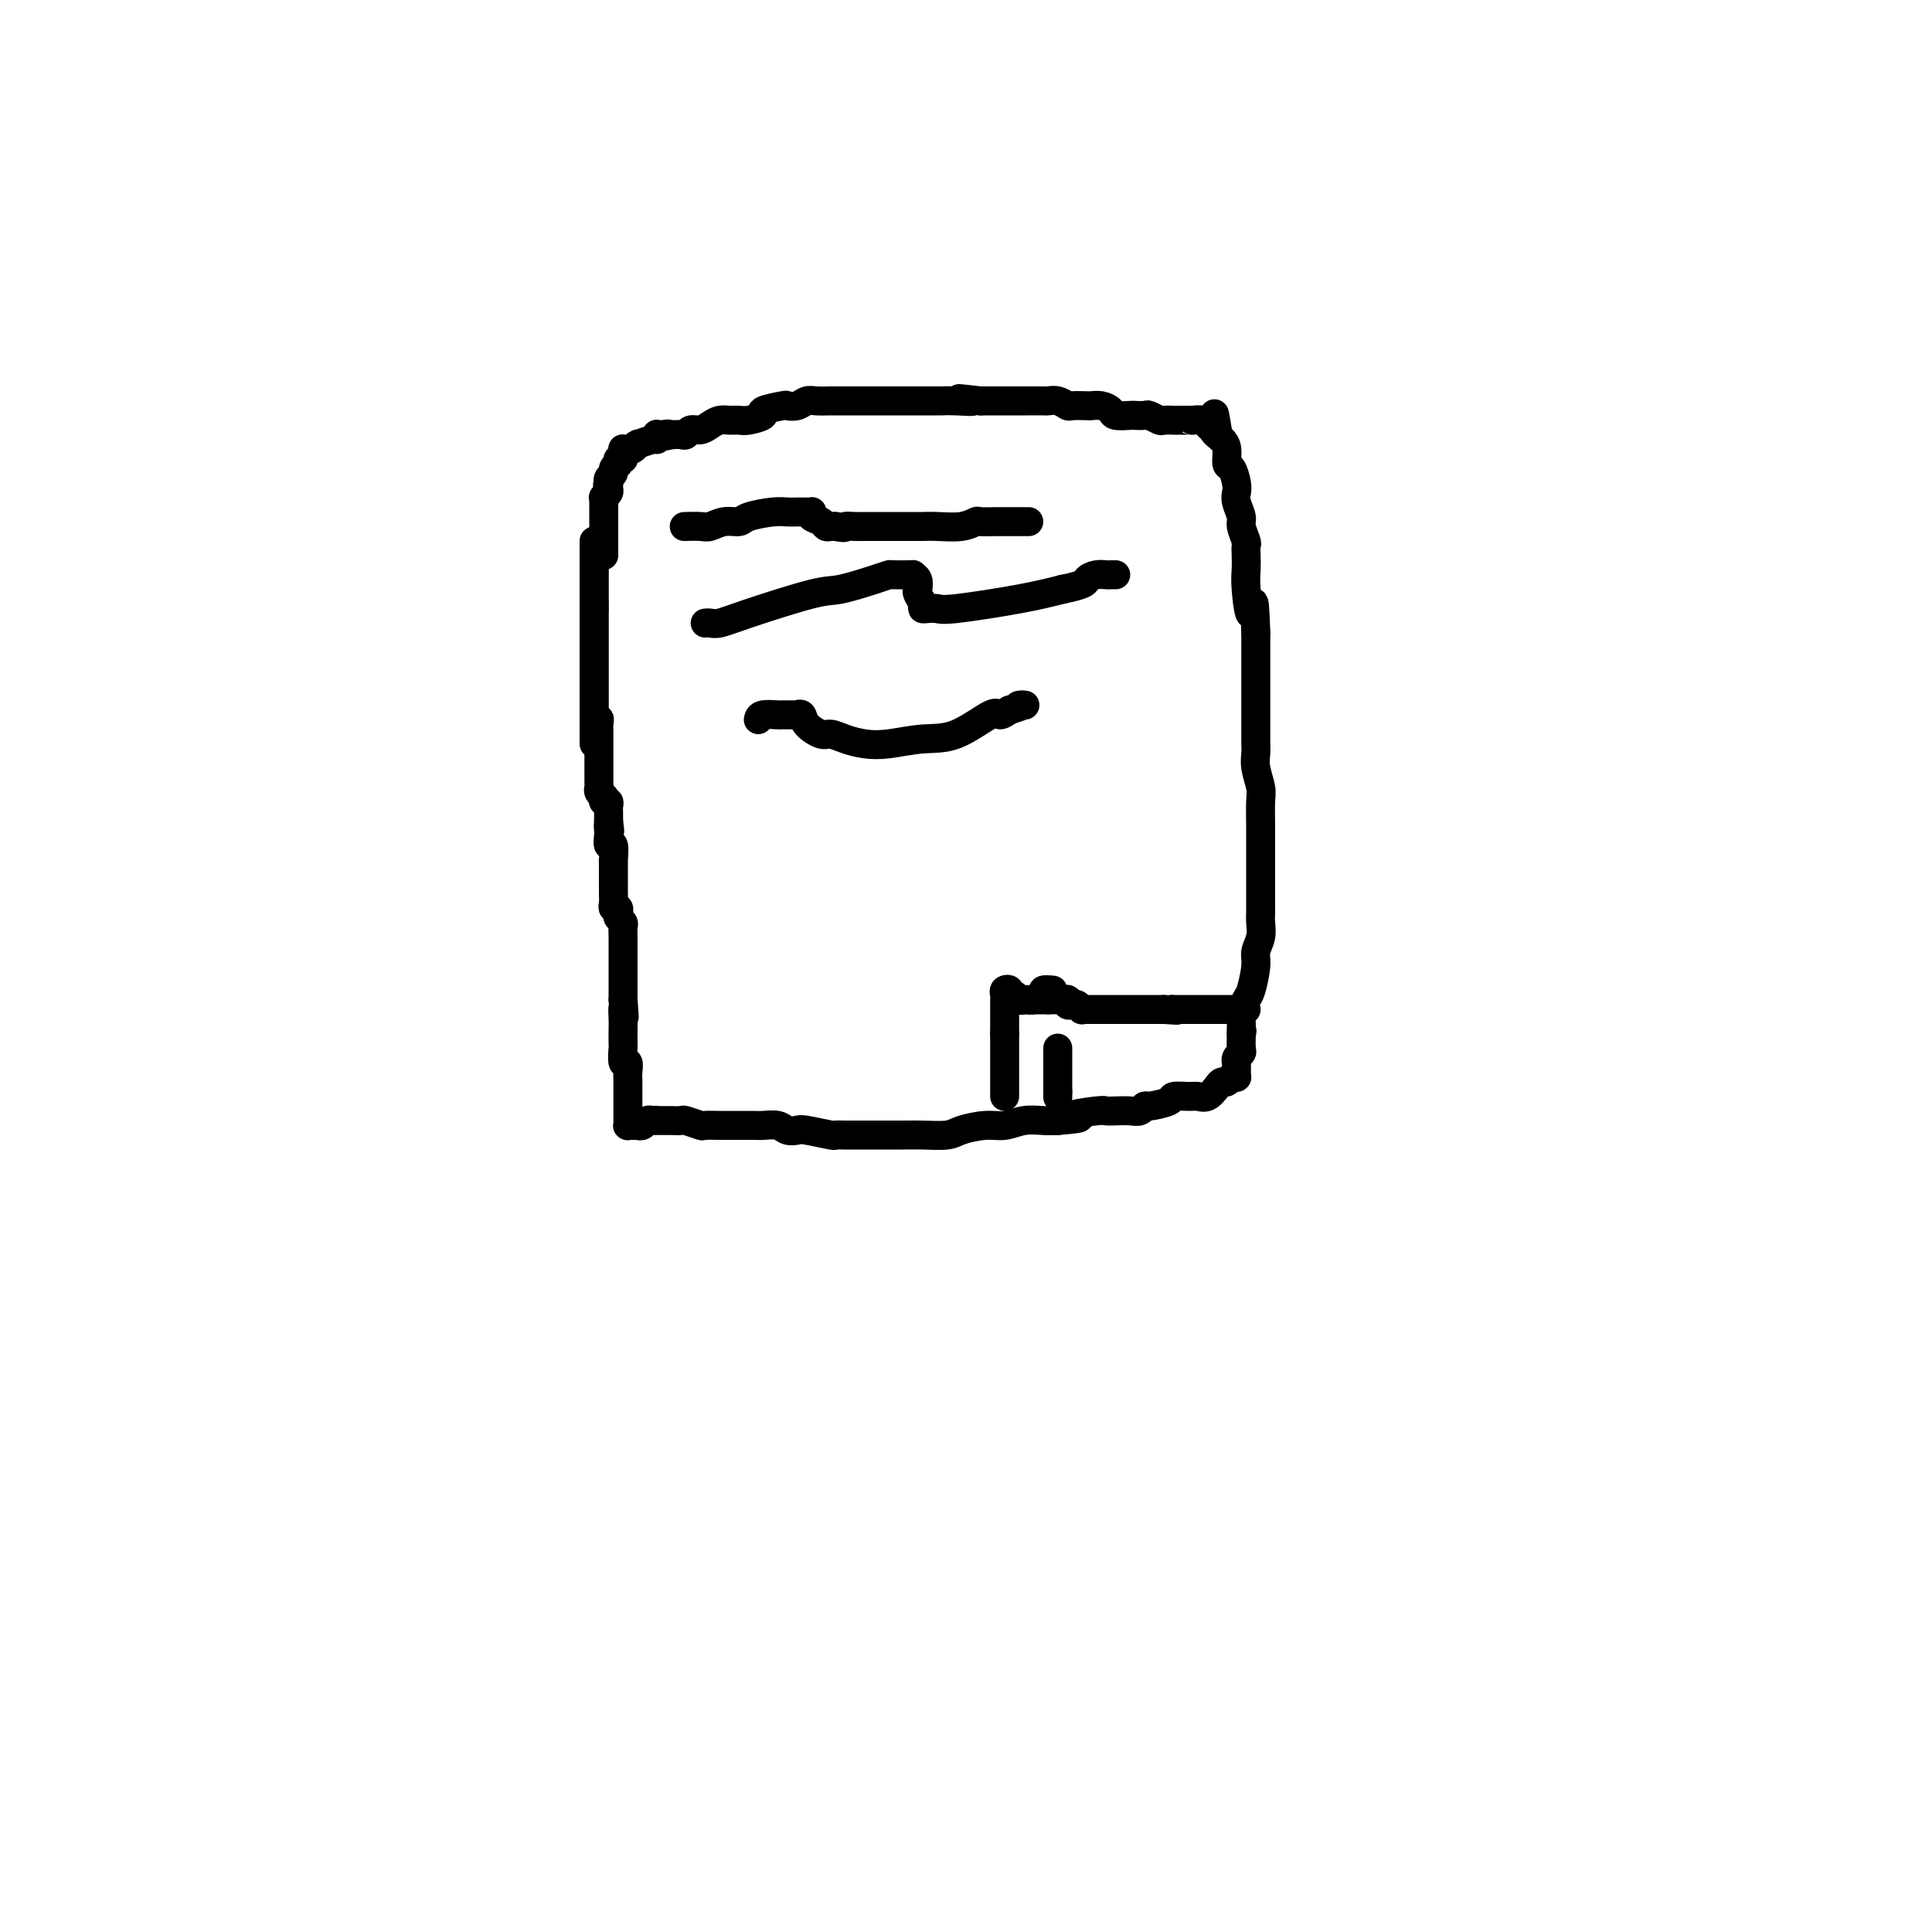 <svg viewBox='0 0 400 400' version='1.1' xmlns='http://www.w3.org/2000/svg' xmlns:xlink='http://www.w3.org/1999/xlink'><g fill='none' stroke='#000000' stroke-width='6' stroke-linecap='round' stroke-linejoin='round'><path d='M123,112c0.000,0.341 0.000,0.681 0,1c0.000,0.319 0.000,0.615 0,1c0.000,0.385 0.000,0.859 0,1c-0.000,0.141 0.000,-0.050 0,0c0.000,0.050 0.000,0.341 0,1c0.000,0.659 0.000,1.687 0,2c0.000,0.313 0.000,-0.089 0,0c0.000,0.089 0.000,0.668 0,1c0.000,0.332 -0.000,0.418 0,1c0.000,0.582 0.000,1.662 0,2c-0.000,0.338 -0.000,-0.064 0,0c0.000,0.064 0.000,0.594 0,1c-0.000,0.406 0.000,0.687 0,1c0.000,0.313 0.000,0.656 0,1'/><path d='M123,125c0.000,2.194 0.000,1.178 0,1c0.000,-0.178 0.000,0.482 0,1c-0.000,0.518 0.000,0.894 0,1c0.000,0.106 0.000,-0.057 0,0c0.000,0.057 0.000,0.335 0,1c0.000,0.665 0.000,1.719 0,2c0.000,0.281 0.000,-0.210 0,0c0.000,0.210 -0.000,1.122 0,2c0.000,0.878 0.000,1.722 0,2c-0.000,0.278 -0.000,-0.009 0,0c0.000,0.009 0.000,0.313 0,1c-0.000,0.687 0.000,1.757 0,2c0.000,0.243 0.000,-0.339 0,0c-0.000,0.339 0.000,1.600 0,2c0.000,0.400 0.000,-0.061 0,0c0.000,0.061 0.000,0.645 0,1c0.000,0.355 0.000,0.480 0,1c0.000,0.520 0.000,1.435 0,2c0.000,0.565 0.000,0.781 0,1c0.000,0.219 0.000,0.440 0,1c0.000,0.560 0.000,1.459 0,2c0.000,0.541 0.000,0.723 0,1c0.000,0.277 0.000,0.648 0,1c0.000,0.352 0.000,0.686 0,1c0.000,0.314 0.000,0.610 0,1c0.000,0.390 0.000,0.874 0,1c0.000,0.126 0.000,-0.107 0,0c0.000,0.107 0.000,0.553 0,1'/><path d='M123,114c0.000,0.300 0.000,0.600 0,1c0.000,0.400 0.000,0.900 0,1c0.000,0.100 0.000,-0.199 0,0c-0.000,0.199 0.000,0.897 0,1c0.000,0.103 0.000,-0.389 0,0c0.000,0.389 0.000,1.658 0,2c0.000,0.342 0.000,-0.243 0,0c0.000,0.243 0.000,1.312 0,2c0.000,0.688 -0.000,0.994 0,1c0.000,0.006 0.000,-0.287 0,0c-0.000,0.287 -0.000,1.154 0,2c0.000,0.846 0.000,1.670 0,2c0.000,0.330 0.000,0.165 0,0'/><path d='M123,126c0.000,1.952 0.000,0.834 0,1c0.000,0.166 0.000,1.618 0,2c-0.000,0.382 0.000,-0.306 0,0c0.000,0.306 0.000,1.605 0,2c0.000,0.395 0.000,-0.114 0,0c0.000,0.114 0.000,0.852 0,1c0.000,0.148 0.000,-0.295 0,0c0.000,0.295 -0.000,1.326 0,2c0.000,0.674 0.000,0.990 0,1c-0.000,0.010 -0.000,-0.285 0,0c0.000,0.285 0.000,1.151 0,2c-0.000,0.849 0.000,1.680 0,2c0.000,0.320 0.000,0.128 0,0c-0.000,-0.128 0.000,-0.193 0,0c0.000,0.193 0.000,0.643 0,1c0.000,0.357 0.000,0.620 0,1c0.000,0.380 0.000,0.876 0,1c0.000,0.124 0.000,-0.125 0,0c0.000,0.125 0.000,0.625 0,1c0.000,0.375 0.000,0.625 0,1c0.000,0.375 0.000,0.875 0,1c0.000,0.125 0.000,-0.124 0,0c0.000,0.124 0.000,0.622 0,1c0.000,0.378 0.000,0.637 0,1c0.000,0.363 0.000,0.828 0,1c0.000,0.172 0.000,0.049 0,0c0.000,-0.049 0.000,-0.025 0,0'/><path d='M123,148c0.226,3.581 0.793,1.533 1,1c0.207,-0.533 0.056,0.447 0,1c-0.056,0.553 -0.015,0.678 0,1c0.015,0.322 0.004,0.841 0,1c-0.004,0.159 -0.001,-0.041 0,0c0.001,0.041 0.000,0.325 0,1c-0.000,0.675 -0.000,1.743 0,2c0.000,0.257 0.000,-0.295 0,0c-0.000,0.295 0.000,1.437 0,2c-0.000,0.563 -0.000,0.546 0,1c0.000,0.454 0.000,1.379 0,2c-0.000,0.621 -0.001,0.940 0,1c0.001,0.060 0.004,-0.137 0,0c-0.004,0.137 -0.015,0.610 0,1c0.015,0.390 0.056,0.697 0,1c-0.056,0.303 -0.207,0.602 0,1c0.207,0.398 0.774,0.894 1,1c0.226,0.106 0.113,-0.178 0,0c-0.113,0.178 -0.226,0.818 0,1c0.226,0.182 0.793,-0.096 1,0c0.207,0.096 0.056,0.564 0,1c-0.056,0.436 -0.015,0.838 0,1c0.015,0.162 0.004,0.082 0,0c-0.004,-0.082 -0.001,-0.166 0,0c0.001,0.166 0.000,0.583 0,1c-0.000,0.417 -0.000,0.833 0,1c0.000,0.167 0.000,0.083 0,0'/><path d='M126,170c0.465,3.576 0.128,1.515 0,1c-0.128,-0.515 -0.048,0.514 0,1c0.048,0.486 0.066,0.427 0,1c-0.066,0.573 -0.214,1.778 0,2c0.214,0.222 0.789,-0.540 1,0c0.211,0.540 0.056,2.382 0,3c-0.056,0.618 -0.015,0.011 0,0c0.015,-0.011 0.004,0.574 0,1c-0.004,0.426 -0.001,0.692 0,1c0.001,0.308 0.000,0.656 0,1c-0.000,0.344 -0.000,0.683 0,1c0.000,0.317 0.000,0.613 0,1c-0.000,0.387 -0.001,0.864 0,1c0.001,0.136 0.004,-0.069 0,0c-0.004,0.069 -0.015,0.414 0,1c0.015,0.586 0.056,1.414 0,2c-0.056,0.586 -0.207,0.931 0,1c0.207,0.069 0.774,-0.137 1,0c0.226,0.137 0.113,0.617 0,1c-0.113,0.383 -0.226,0.669 0,1c0.226,0.331 0.793,0.707 1,1c0.207,0.293 0.056,0.502 0,1c-0.056,0.498 -0.015,1.284 0,2c0.015,0.716 0.004,1.361 0,2c-0.004,0.639 -0.001,1.270 0,2c0.001,0.730 0.000,1.557 0,2c-0.000,0.443 -0.000,0.503 0,1c0.000,0.497 0.000,1.432 0,2c-0.000,0.568 -0.000,0.768 0,1c0.000,0.232 0.000,0.495 0,1c-0.000,0.505 -0.000,1.253 0,2'/><path d='M129,207c0.464,6.075 0.125,2.763 0,2c-0.125,-0.763 -0.034,1.023 0,2c0.034,0.977 0.013,1.146 0,2c-0.013,0.854 -0.018,2.392 0,3c0.018,0.608 0.057,0.284 0,1c-0.057,0.716 -0.211,2.472 0,3c0.211,0.528 0.789,-0.172 1,0c0.211,0.172 0.057,1.216 0,2c-0.057,0.784 -0.015,1.309 0,2c0.015,0.691 0.004,1.547 0,2c-0.004,0.453 -0.001,0.502 0,1c0.001,0.498 0.001,1.444 0,2c-0.001,0.556 -0.001,0.723 0,1c0.001,0.277 0.003,0.663 0,1c-0.003,0.337 -0.011,0.626 0,1c0.011,0.374 0.041,0.832 0,1c-0.041,0.168 -0.154,0.045 0,0c0.154,-0.045 0.576,-0.012 1,0c0.424,0.012 0.849,0.004 1,0c0.151,-0.004 0.029,-0.005 0,0c-0.029,0.005 0.034,0.015 0,0c-0.034,-0.015 -0.164,-0.056 0,0c0.164,0.056 0.621,0.207 1,0c0.379,-0.207 0.680,-0.774 1,-1c0.320,-0.226 0.660,-0.113 1,0'/><path d='M135,232c1.010,-0.155 1.034,-0.041 1,0c-0.034,0.041 -0.128,0.010 0,0c0.128,-0.010 0.476,0.001 1,0c0.524,-0.001 1.224,-0.014 2,0c0.776,0.014 1.630,0.056 2,0c0.370,-0.056 0.258,-0.211 1,0c0.742,0.211 2.338,0.789 3,1c0.662,0.211 0.390,0.057 1,0c0.610,-0.057 2.102,-0.015 3,0c0.898,0.015 1.203,0.003 2,0c0.797,-0.003 2.086,0.003 3,0c0.914,-0.003 1.453,-0.015 2,0c0.547,0.015 1.102,0.055 2,0c0.898,-0.055 2.140,-0.207 3,0c0.860,0.207 1.340,0.773 2,1c0.660,0.227 1.501,0.113 2,0c0.499,-0.113 0.656,-0.226 2,0c1.344,0.226 3.875,0.793 5,1c1.125,0.207 0.843,0.056 1,0c0.157,-0.056 0.753,-0.015 2,0c1.247,0.015 3.146,0.005 4,0c0.854,-0.005 0.663,-0.004 2,0c1.337,0.004 4.202,0.011 6,0c1.798,-0.011 2.528,-0.040 4,0c1.472,0.040 3.684,0.151 5,0c1.316,-0.151 1.734,-0.562 3,-1c1.266,-0.438 3.378,-0.902 5,-1c1.622,-0.098 2.754,0.170 4,0c1.246,-0.170 2.605,-0.776 4,-1c1.395,-0.224 2.827,-0.064 4,0c1.173,0.064 2.086,0.032 3,0'/><path d='M219,232c7.674,-0.630 3.358,-0.705 3,-1c-0.358,-0.295 3.241,-0.810 5,-1c1.759,-0.190 1.676,-0.055 2,0c0.324,0.055 1.053,0.030 2,0c0.947,-0.030 2.111,-0.063 3,0c0.889,0.063 1.504,0.223 2,0c0.496,-0.223 0.875,-0.830 1,-1c0.125,-0.170 -0.003,0.098 1,0c1.003,-0.098 3.136,-0.560 4,-1c0.864,-0.440 0.459,-0.856 1,-1c0.541,-0.144 2.029,-0.014 3,0c0.971,0.014 1.426,-0.086 2,0c0.574,0.086 1.267,0.359 2,0c0.733,-0.359 1.507,-1.350 2,-2c0.493,-0.650 0.707,-0.959 1,-1c0.293,-0.041 0.667,0.185 1,0c0.333,-0.185 0.625,-0.781 1,-1c0.375,-0.219 0.832,-0.062 1,0c0.168,0.062 0.045,0.028 0,0c-0.045,-0.028 -0.012,-0.050 0,0c0.012,0.050 0.004,0.172 0,0c-0.004,-0.172 -0.002,-0.637 0,-1c0.002,-0.363 0.004,-0.622 0,-1c-0.004,-0.378 -0.015,-0.873 0,-1c0.015,-0.127 0.057,0.115 0,0c-0.057,-0.115 -0.211,-0.588 0,-1c0.211,-0.412 0.788,-0.765 1,-1c0.212,-0.235 0.061,-0.353 0,-1c-0.061,-0.647 -0.030,-1.824 0,-3'/><path d='M257,214c0.306,-1.291 0.071,-0.020 0,0c-0.071,0.020 0.024,-1.212 0,-2c-0.024,-0.788 -0.165,-1.130 0,-2c0.165,-0.870 0.636,-2.266 1,-3c0.364,-0.734 0.619,-0.805 1,-2c0.381,-1.195 0.887,-3.515 1,-5c0.113,-1.485 -0.166,-2.135 0,-3c0.166,-0.865 0.776,-1.945 1,-3c0.224,-1.055 0.060,-2.084 0,-3c-0.060,-0.916 -0.016,-1.720 0,-2c0.016,-0.280 0.004,-0.038 0,-1c-0.004,-0.962 -0.001,-3.128 0,-4c0.001,-0.872 0.000,-0.451 0,-1c-0.000,-0.549 -0.000,-2.069 0,-3c0.000,-0.931 0.001,-1.273 0,-2c-0.001,-0.727 -0.004,-1.839 0,-3c0.004,-1.161 0.015,-2.369 0,-4c-0.015,-1.631 -0.057,-3.683 0,-5c0.057,-1.317 0.211,-1.898 0,-3c-0.211,-1.102 -0.789,-2.726 -1,-4c-0.211,-1.274 -0.057,-2.199 0,-3c0.057,-0.801 0.015,-1.478 0,-2c-0.015,-0.522 -0.004,-0.888 0,-2c0.004,-1.112 0.001,-2.969 0,-4c-0.001,-1.031 -0.000,-1.235 0,-2c0.000,-0.765 0.000,-2.090 0,-3c-0.000,-0.910 -0.000,-1.404 0,-2c0.000,-0.596 0.000,-1.294 0,-2c-0.000,-0.706 -0.000,-1.421 0,-2c0.000,-0.579 0.000,-1.023 0,-2c-0.000,-0.977 -0.000,-2.489 0,-4'/><path d='M260,131c-0.321,-10.403 -0.622,-4.910 -1,-4c-0.378,0.910 -0.832,-2.762 -1,-5c-0.168,-2.238 -0.049,-3.040 0,-4c0.049,-0.960 0.028,-2.076 0,-3c-0.028,-0.924 -0.064,-1.655 0,-2c0.064,-0.345 0.227,-0.305 0,-1c-0.227,-0.695 -0.845,-2.124 -1,-3c-0.155,-0.876 0.152,-1.198 0,-2c-0.152,-0.802 -0.763,-2.083 -1,-3c-0.237,-0.917 -0.101,-1.471 0,-2c0.101,-0.529 0.168,-1.035 0,-2c-0.168,-0.965 -0.571,-2.391 -1,-3c-0.429,-0.609 -0.886,-0.401 -1,-1c-0.114,-0.599 0.114,-2.006 0,-3c-0.114,-0.994 -0.569,-1.575 -1,-2c-0.431,-0.425 -0.837,-0.693 -1,-1c-0.163,-0.307 -0.081,-0.654 0,-1'/><path d='M252,89c-1.191,-6.509 -0.169,-1.783 0,0c0.169,1.783 -0.514,0.621 -1,0c-0.486,-0.621 -0.773,-0.702 -1,-1c-0.227,-0.298 -0.393,-0.812 -1,-1c-0.607,-0.188 -1.655,-0.050 -2,0c-0.345,0.050 0.015,0.014 0,0c-0.015,-0.014 -0.403,-0.004 -1,0c-0.597,0.004 -1.402,0.002 -2,0c-0.598,-0.002 -0.990,-0.004 -1,0c-0.010,0.004 0.364,0.015 0,0c-0.364,-0.015 -1.464,-0.057 -2,0c-0.536,0.057 -0.509,0.211 -1,0c-0.491,-0.211 -1.501,-0.788 -2,-1c-0.499,-0.212 -0.486,-0.060 -1,0c-0.514,0.060 -1.555,0.026 -2,0c-0.445,-0.026 -0.295,-0.046 -1,0c-0.705,0.046 -2.267,0.156 -3,0c-0.733,-0.156 -0.638,-0.578 -1,-1c-0.362,-0.422 -1.181,-0.844 -2,-1c-0.819,-0.156 -1.636,-0.046 -2,0c-0.364,0.046 -0.273,0.026 -1,0c-0.727,-0.026 -2.273,-0.060 -3,0c-0.727,0.060 -0.636,0.212 -1,0c-0.364,-0.212 -1.184,-0.789 -2,-1c-0.816,-0.211 -1.627,-0.057 -2,0c-0.373,0.057 -0.307,0.015 -1,0c-0.693,-0.015 -2.144,-0.004 -3,0c-0.856,0.004 -1.116,0.001 -2,0c-0.884,-0.001 -2.392,-0.000 -3,0c-0.608,0.000 -0.317,0.000 -1,0c-0.683,-0.000 -2.342,-0.000 -4,0'/><path d='M203,83c-7.899,-0.928 -3.145,-0.249 -2,0c1.145,0.249 -1.319,0.067 -3,0c-1.681,-0.067 -2.581,-0.018 -3,0c-0.419,0.018 -0.358,0.005 -1,0c-0.642,-0.005 -1.988,-0.001 -3,0c-1.012,0.001 -1.692,0.000 -2,0c-0.308,-0.000 -0.246,-0.000 -1,0c-0.754,0.000 -2.325,0.000 -3,0c-0.675,-0.000 -0.456,0.000 -1,0c-0.544,-0.000 -1.853,-0.000 -3,0c-1.147,0.000 -2.131,0.000 -3,0c-0.869,-0.000 -1.622,-0.001 -2,0c-0.378,0.001 -0.380,0.004 -1,0c-0.620,-0.004 -1.858,-0.015 -3,0c-1.142,0.015 -2.186,0.056 -3,0c-0.814,-0.056 -1.397,-0.208 -2,0c-0.603,0.208 -1.227,0.776 -2,1c-0.773,0.224 -1.695,0.102 -2,0c-0.305,-0.102 0.007,-0.185 -1,0c-1.007,0.185 -3.334,0.638 -4,1c-0.666,0.362 0.327,0.632 0,1c-0.327,0.368 -1.974,0.833 -3,1c-1.026,0.167 -1.429,0.035 -2,0c-0.571,-0.035 -1.308,0.028 -2,0c-0.692,-0.028 -1.337,-0.147 -2,0c-0.663,0.147 -1.343,0.561 -2,1c-0.657,0.439 -1.292,0.902 -2,1c-0.708,0.098 -1.489,-0.170 -2,0c-0.511,0.170 -0.753,0.776 -1,1c-0.247,0.224 -0.499,0.064 -1,0c-0.501,-0.064 -1.250,-0.032 -2,0'/><path d='M139,90c-4.823,1.084 -1.881,0.294 -1,0c0.881,-0.294 -0.300,-0.093 -1,0c-0.700,0.093 -0.920,0.076 -1,0c-0.080,-0.076 -0.018,-0.213 0,0c0.018,0.213 -0.006,0.775 0,1c0.006,0.225 0.041,0.112 0,0c-0.041,-0.112 -0.158,-0.222 -1,0c-0.842,0.222 -2.411,0.777 -3,1c-0.589,0.223 -0.200,0.112 0,0c0.200,-0.112 0.211,-0.227 0,0c-0.211,0.227 -0.645,0.796 -1,1c-0.355,0.204 -0.631,0.044 -1,0c-0.369,-0.044 -0.831,0.026 -1,0c-0.169,-0.026 -0.044,-0.150 0,0c0.044,0.150 0.008,0.575 0,1c-0.008,0.425 0.012,0.850 0,1c-0.012,0.150 -0.055,0.025 0,0c0.055,-0.025 0.207,0.049 0,0c-0.207,-0.049 -0.772,-0.220 -1,0c-0.228,0.220 -0.117,0.832 0,1c0.117,0.168 0.242,-0.109 0,0c-0.242,0.109 -0.849,0.604 -1,1c-0.151,0.396 0.155,0.694 0,1c-0.155,0.306 -0.773,0.621 -1,1c-0.227,0.379 -0.065,0.823 0,1c0.065,0.177 0.032,0.089 0,0'/><path d='M126,100c-0.460,1.034 -0.109,0.118 0,0c0.109,-0.118 -0.023,0.561 0,1c0.023,0.439 0.202,0.639 0,1c-0.202,0.361 -0.786,0.885 -1,1c-0.214,0.115 -0.057,-0.179 0,0c0.057,0.179 0.015,0.830 0,1c-0.015,0.170 -0.004,-0.142 0,0c0.004,0.142 0.001,0.738 0,1c-0.001,0.262 -0.000,0.188 0,1c0.000,0.812 0.000,2.508 0,3c-0.000,0.492 -0.000,-0.222 0,0c0.000,0.222 0.000,1.379 0,2c-0.000,0.621 -0.000,0.705 0,1c0.000,0.295 0.000,0.801 0,1c-0.000,0.199 -0.000,0.092 0,0c0.000,-0.092 0.000,-0.169 0,0c-0.000,0.169 -0.000,0.584 0,1c0.000,0.416 0.000,0.833 0,1c-0.000,0.167 -0.000,0.083 0,0'/><path d='M142,109c-0.297,0.009 -0.595,0.017 0,0c0.595,-0.017 2.082,-0.060 3,0c0.918,0.060 1.267,0.223 2,0c0.733,-0.223 1.848,-0.830 3,-1c1.152,-0.170 2.339,0.098 3,0c0.661,-0.098 0.797,-0.562 2,-1c1.203,-0.438 3.475,-0.849 5,-1c1.525,-0.151 2.304,-0.041 3,0c0.696,0.041 1.309,0.014 2,0c0.691,-0.014 1.460,-0.015 2,0c0.540,0.015 0.852,0.046 1,0c0.148,-0.046 0.134,-0.170 0,0c-0.134,0.170 -0.387,0.634 0,1c0.387,0.366 1.413,0.634 2,1c0.587,0.366 0.735,0.829 1,1c0.265,0.171 0.647,0.049 1,0c0.353,-0.049 0.676,-0.024 1,0'/><path d='M173,109c2.359,0.464 1.757,0.124 2,0c0.243,-0.124 1.333,-0.033 2,0c0.667,0.033 0.913,0.009 2,0c1.087,-0.009 3.016,-0.003 4,0c0.984,0.003 1.022,0.002 2,0c0.978,-0.002 2.896,-0.004 4,0c1.104,0.004 1.393,0.015 2,0c0.607,-0.015 1.532,-0.057 3,0c1.468,0.057 3.478,0.211 5,0c1.522,-0.211 2.557,-0.789 3,-1c0.443,-0.211 0.294,-0.057 1,0c0.706,0.057 2.265,0.015 3,0c0.735,-0.015 0.645,-0.004 1,0c0.355,0.004 1.157,0.001 2,0c0.843,-0.001 1.729,-0.000 2,0c0.271,0.000 -0.072,0.000 0,0c0.072,-0.000 0.558,-0.000 1,0c0.442,0.000 0.841,0.000 1,0c0.159,-0.000 0.080,-0.000 0,0'/><path d='M146,129c0.282,-0.029 0.564,-0.059 1,0c0.436,0.059 1.026,0.205 2,0c0.974,-0.205 2.331,-0.763 6,-2c3.669,-1.237 9.649,-3.155 13,-4c3.351,-0.845 4.072,-0.619 6,-1c1.928,-0.381 5.062,-1.370 7,-2c1.938,-0.630 2.681,-0.901 3,-1c0.319,-0.099 0.214,-0.027 1,0c0.786,0.027 2.463,0.009 3,0c0.537,-0.009 -0.066,-0.010 0,0c0.066,0.010 0.801,0.029 1,0c0.199,-0.029 -0.139,-0.106 0,0c0.139,0.106 0.755,0.396 1,1c0.245,0.604 0.120,1.521 0,2c-0.120,0.479 -0.236,0.520 0,1c0.236,0.480 0.824,1.398 1,2c0.176,0.602 -0.059,0.887 0,1c0.059,0.113 0.411,0.052 1,0c0.589,-0.052 1.416,-0.096 2,0c0.584,0.096 0.927,0.334 4,0c3.073,-0.334 8.878,-1.238 13,-2c4.122,-0.762 6.561,-1.381 9,-2'/><path d='M220,122c5.063,-1.011 4.719,-1.539 5,-2c0.281,-0.461 1.186,-0.856 2,-1c0.814,-0.144 1.538,-0.039 2,0c0.462,0.039 0.663,0.010 1,0c0.337,-0.010 0.811,-0.003 1,0c0.189,0.003 0.095,0.001 0,0'/><path d='M157,149c0.099,-0.423 0.198,-0.845 1,-1c0.802,-0.155 2.306,-0.041 3,0c0.694,0.041 0.579,0.011 1,0c0.421,-0.011 1.380,-0.003 2,0c0.620,0.003 0.902,-0.001 1,0c0.098,0.001 0.013,0.006 0,0c-0.013,-0.006 0.045,-0.022 0,0c-0.045,0.022 -0.192,0.082 0,0c0.192,-0.082 0.725,-0.306 1,0c0.275,0.306 0.292,1.143 1,2c0.708,0.857 2.108,1.733 3,2c0.892,0.267 1.276,-0.076 2,0c0.724,0.076 1.790,0.571 3,1c1.210,0.429 2.566,0.793 4,1c1.434,0.207 2.947,0.256 5,0c2.053,-0.256 4.647,-0.817 7,-1c2.353,-0.183 4.466,0.013 7,-1c2.534,-1.013 5.490,-3.234 7,-4c1.510,-0.766 1.574,-0.076 2,0c0.426,0.076 1.213,-0.462 2,-1'/><path d='M209,147c4.262,-1.310 2.417,-1.083 2,-1c-0.417,0.083 0.595,0.024 1,0c0.405,-0.024 0.202,-0.012 0,0'/><path d='M208,227c0.000,-0.333 0.000,-0.665 0,-1c0.000,-0.335 -0.000,-0.672 0,-1c0.000,-0.328 0.000,-0.647 0,-1c0.000,-0.353 -0.000,-0.738 0,-1c0.000,-0.262 0.000,-0.399 0,-1c-0.000,-0.601 0.000,-1.666 0,-2c0.000,-0.334 0.000,0.062 0,0c0.000,-0.062 0.000,-0.581 0,-1c-0.000,-0.419 0.000,-0.739 0,-1c0.000,-0.261 0.000,-0.462 0,-1c0.000,-0.538 0.000,-1.414 0,-2c0.000,-0.586 0.000,-0.882 0,-1c-0.000,-0.118 0.000,-0.059 0,0'/><path d='M208,214c-0.000,-2.209 -0.000,-1.232 0,-1c0.000,0.232 0.000,-0.281 0,-1c-0.000,-0.719 -0.000,-1.645 0,-2c0.000,-0.355 0.000,-0.137 0,0c-0.000,0.137 -0.000,0.195 0,0c0.000,-0.195 0.000,-0.644 0,-1c-0.000,-0.356 -0.001,-0.621 0,-1c0.001,-0.379 0.004,-0.873 0,-1c-0.004,-0.127 -0.016,0.114 0,0c0.016,-0.114 0.060,-0.581 0,-1c-0.060,-0.419 -0.223,-0.788 0,-1c0.223,-0.212 0.833,-0.267 1,0c0.167,0.267 -0.110,0.856 0,1c0.110,0.144 0.605,-0.157 1,0c0.395,0.157 0.688,0.771 1,1c0.312,0.229 0.642,0.072 1,0c0.358,-0.072 0.742,-0.058 1,0c0.258,0.058 0.389,0.160 1,0c0.611,-0.160 1.703,-0.581 2,-1c0.297,-0.419 -0.201,-0.834 0,-1c0.201,-0.166 1.100,-0.083 2,0'/><path d='M210,207c0.455,0.000 0.909,0.000 1,0c0.091,0.000 -0.182,0.000 0,0c0.182,0.000 0.818,0.000 1,0c0.182,-0.000 -0.092,0.000 0,0c0.092,-0.000 0.549,0.000 1,0c0.451,-0.000 0.894,0.000 1,0c0.106,0.000 -0.126,0.000 0,0c0.126,0.000 0.611,0.000 1,0c0.389,0.000 0.683,0.000 1,0c0.317,-0.000 0.659,0.000 1,0'/><path d='M217,207c1.281,-0.000 0.985,-0.001 1,0c0.015,0.001 0.343,0.004 1,0c0.657,-0.004 1.643,-0.015 2,0c0.357,0.015 0.084,0.056 0,0c-0.084,-0.056 0.020,-0.207 0,0c-0.020,0.207 -0.164,0.774 0,1c0.164,0.226 0.637,0.113 1,0c0.363,-0.113 0.617,-0.226 1,0c0.383,0.226 0.894,0.793 1,1c0.106,0.207 -0.193,0.056 0,0c0.193,-0.056 0.879,-0.015 1,0c0.121,0.015 -0.322,0.004 0,0c0.322,-0.004 1.411,-0.001 2,0c0.589,0.001 0.679,0.000 1,0c0.321,-0.000 0.874,-0.000 1,0c0.126,0.000 -0.173,0.000 0,0c0.173,-0.000 0.820,-0.000 1,0c0.180,0.000 -0.105,0.000 0,0c0.105,-0.000 0.601,-0.000 1,0c0.399,0.000 0.702,0.000 1,0c0.298,-0.000 0.592,-0.000 1,0c0.408,0.000 0.932,0.000 1,0c0.068,-0.000 -0.318,-0.000 0,0c0.318,0.000 1.342,0.000 2,0c0.658,-0.000 0.951,-0.000 1,0c0.049,0.000 -0.145,0.000 0,0c0.145,-0.000 0.630,-0.000 1,0c0.370,0.000 0.625,0.000 1,0c0.375,-0.000 0.870,-0.000 1,0c0.130,0.000 -0.106,0.000 0,0c0.106,-0.000 0.553,-0.000 1,0'/><path d='M241,209c4.179,0.309 2.625,0.083 2,0c-0.625,-0.083 -0.321,-0.022 0,0c0.321,0.022 0.659,0.006 1,0c0.341,-0.006 0.687,-0.002 1,0c0.313,0.002 0.595,0.000 1,0c0.405,-0.000 0.934,-0.000 1,0c0.066,0.000 -0.332,0.000 0,0c0.332,-0.000 1.394,-0.000 2,0c0.606,0.000 0.755,0.000 1,0c0.245,-0.000 0.586,-0.000 1,0c0.414,0.000 0.902,0.000 1,0c0.098,-0.000 -0.194,-0.000 0,0c0.194,0.000 0.875,0.000 1,0c0.125,-0.000 -0.307,-0.000 0,0c0.307,0.000 1.353,0.000 2,0c0.647,-0.000 0.895,-0.000 1,0c0.105,0.000 0.067,0.000 0,0c-0.067,-0.000 -0.162,-0.000 0,0c0.162,0.000 0.582,0.000 1,0c0.418,-0.000 0.834,-0.000 1,0c0.166,0.000 0.083,0.000 0,0'/><path d='M219,217c0.000,0.301 0.000,0.602 0,1c0.000,0.398 -0.000,0.894 0,1c0.000,0.106 0.000,-0.179 0,0c-0.000,0.179 0.000,0.822 0,1c0.000,0.178 -0.000,-0.110 0,0c0.000,0.110 -0.000,0.617 0,1c0.000,0.383 0.000,0.641 0,1c0.000,0.359 0.000,0.817 0,1c-0.000,0.183 -0.000,0.090 0,0c0.000,-0.090 0.000,-0.179 0,0c0.000,0.179 -0.000,0.625 0,1c0.000,0.375 0.000,0.679 0,1c0.000,0.321 0.000,0.661 0,1'/><path d='M219,226c0.000,1.622 0.000,1.178 0,1c0.000,-0.178 0.000,-0.089 0,0'/></g>
</svg>